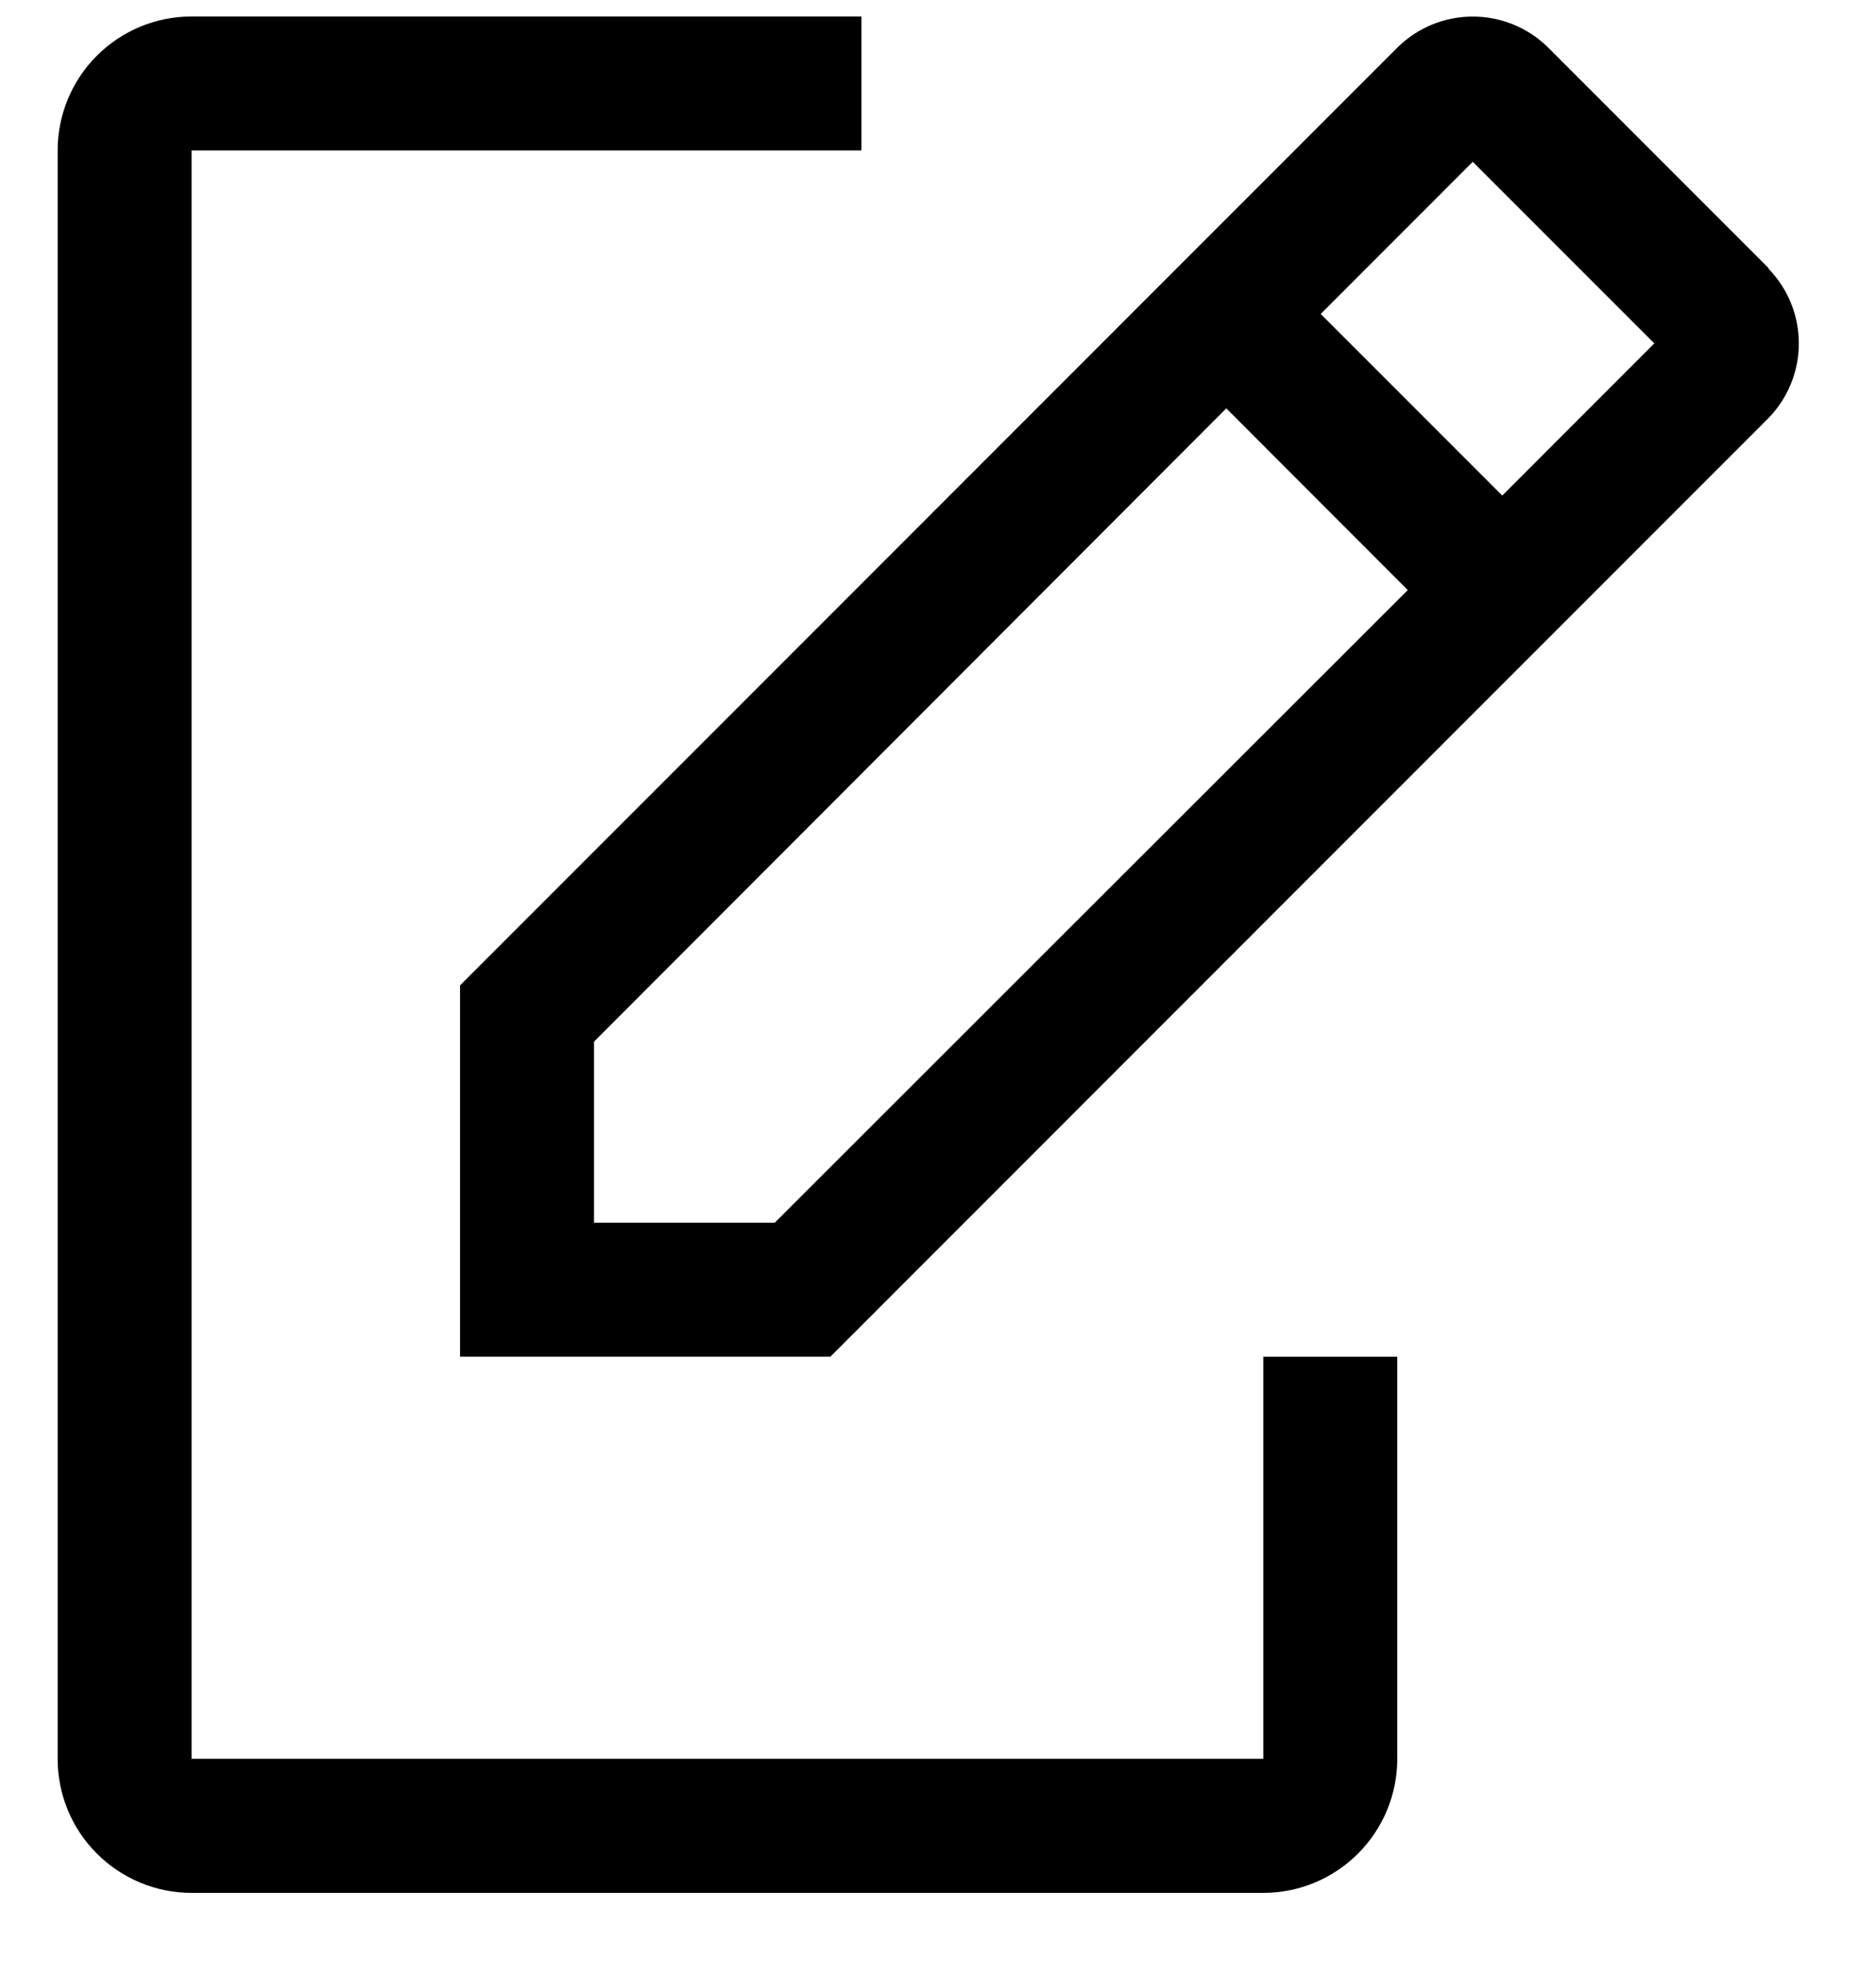 <svg width="22" height="23" viewBox="0 0 22 23" fill="none" xmlns="http://www.w3.org/2000/svg">
<path d="M14.815 15.907V20.621H2.247V1.764H10.102V0.193H2.247C1.83 0.193 1.431 0.358 1.136 0.653C0.841 0.948 0.676 1.347 0.676 1.764V20.621C0.676 21.038 0.841 21.438 1.136 21.732C1.431 22.027 1.83 22.193 2.247 22.193H14.815C15.232 22.193 15.631 22.027 15.926 21.732C16.22 21.438 16.386 21.038 16.386 20.621V15.907H14.815Z" fill="black"/>
<path d="M20.743 3.146L18.151 0.553C17.916 0.323 17.6 0.194 17.271 0.194C16.942 0.194 16.627 0.323 16.392 0.553L5.395 11.553V15.906H9.738L20.735 4.906C20.966 4.671 21.095 4.355 21.095 4.026C21.095 3.697 20.966 3.381 20.735 3.146H20.743ZM9.086 14.335H6.966V12.213L14.381 4.788L16.509 6.918L9.086 14.335ZM17.617 5.81L15.488 3.681L17.271 1.897L19.4 4.026L17.617 5.81Z" fill="black"/>
</svg>
